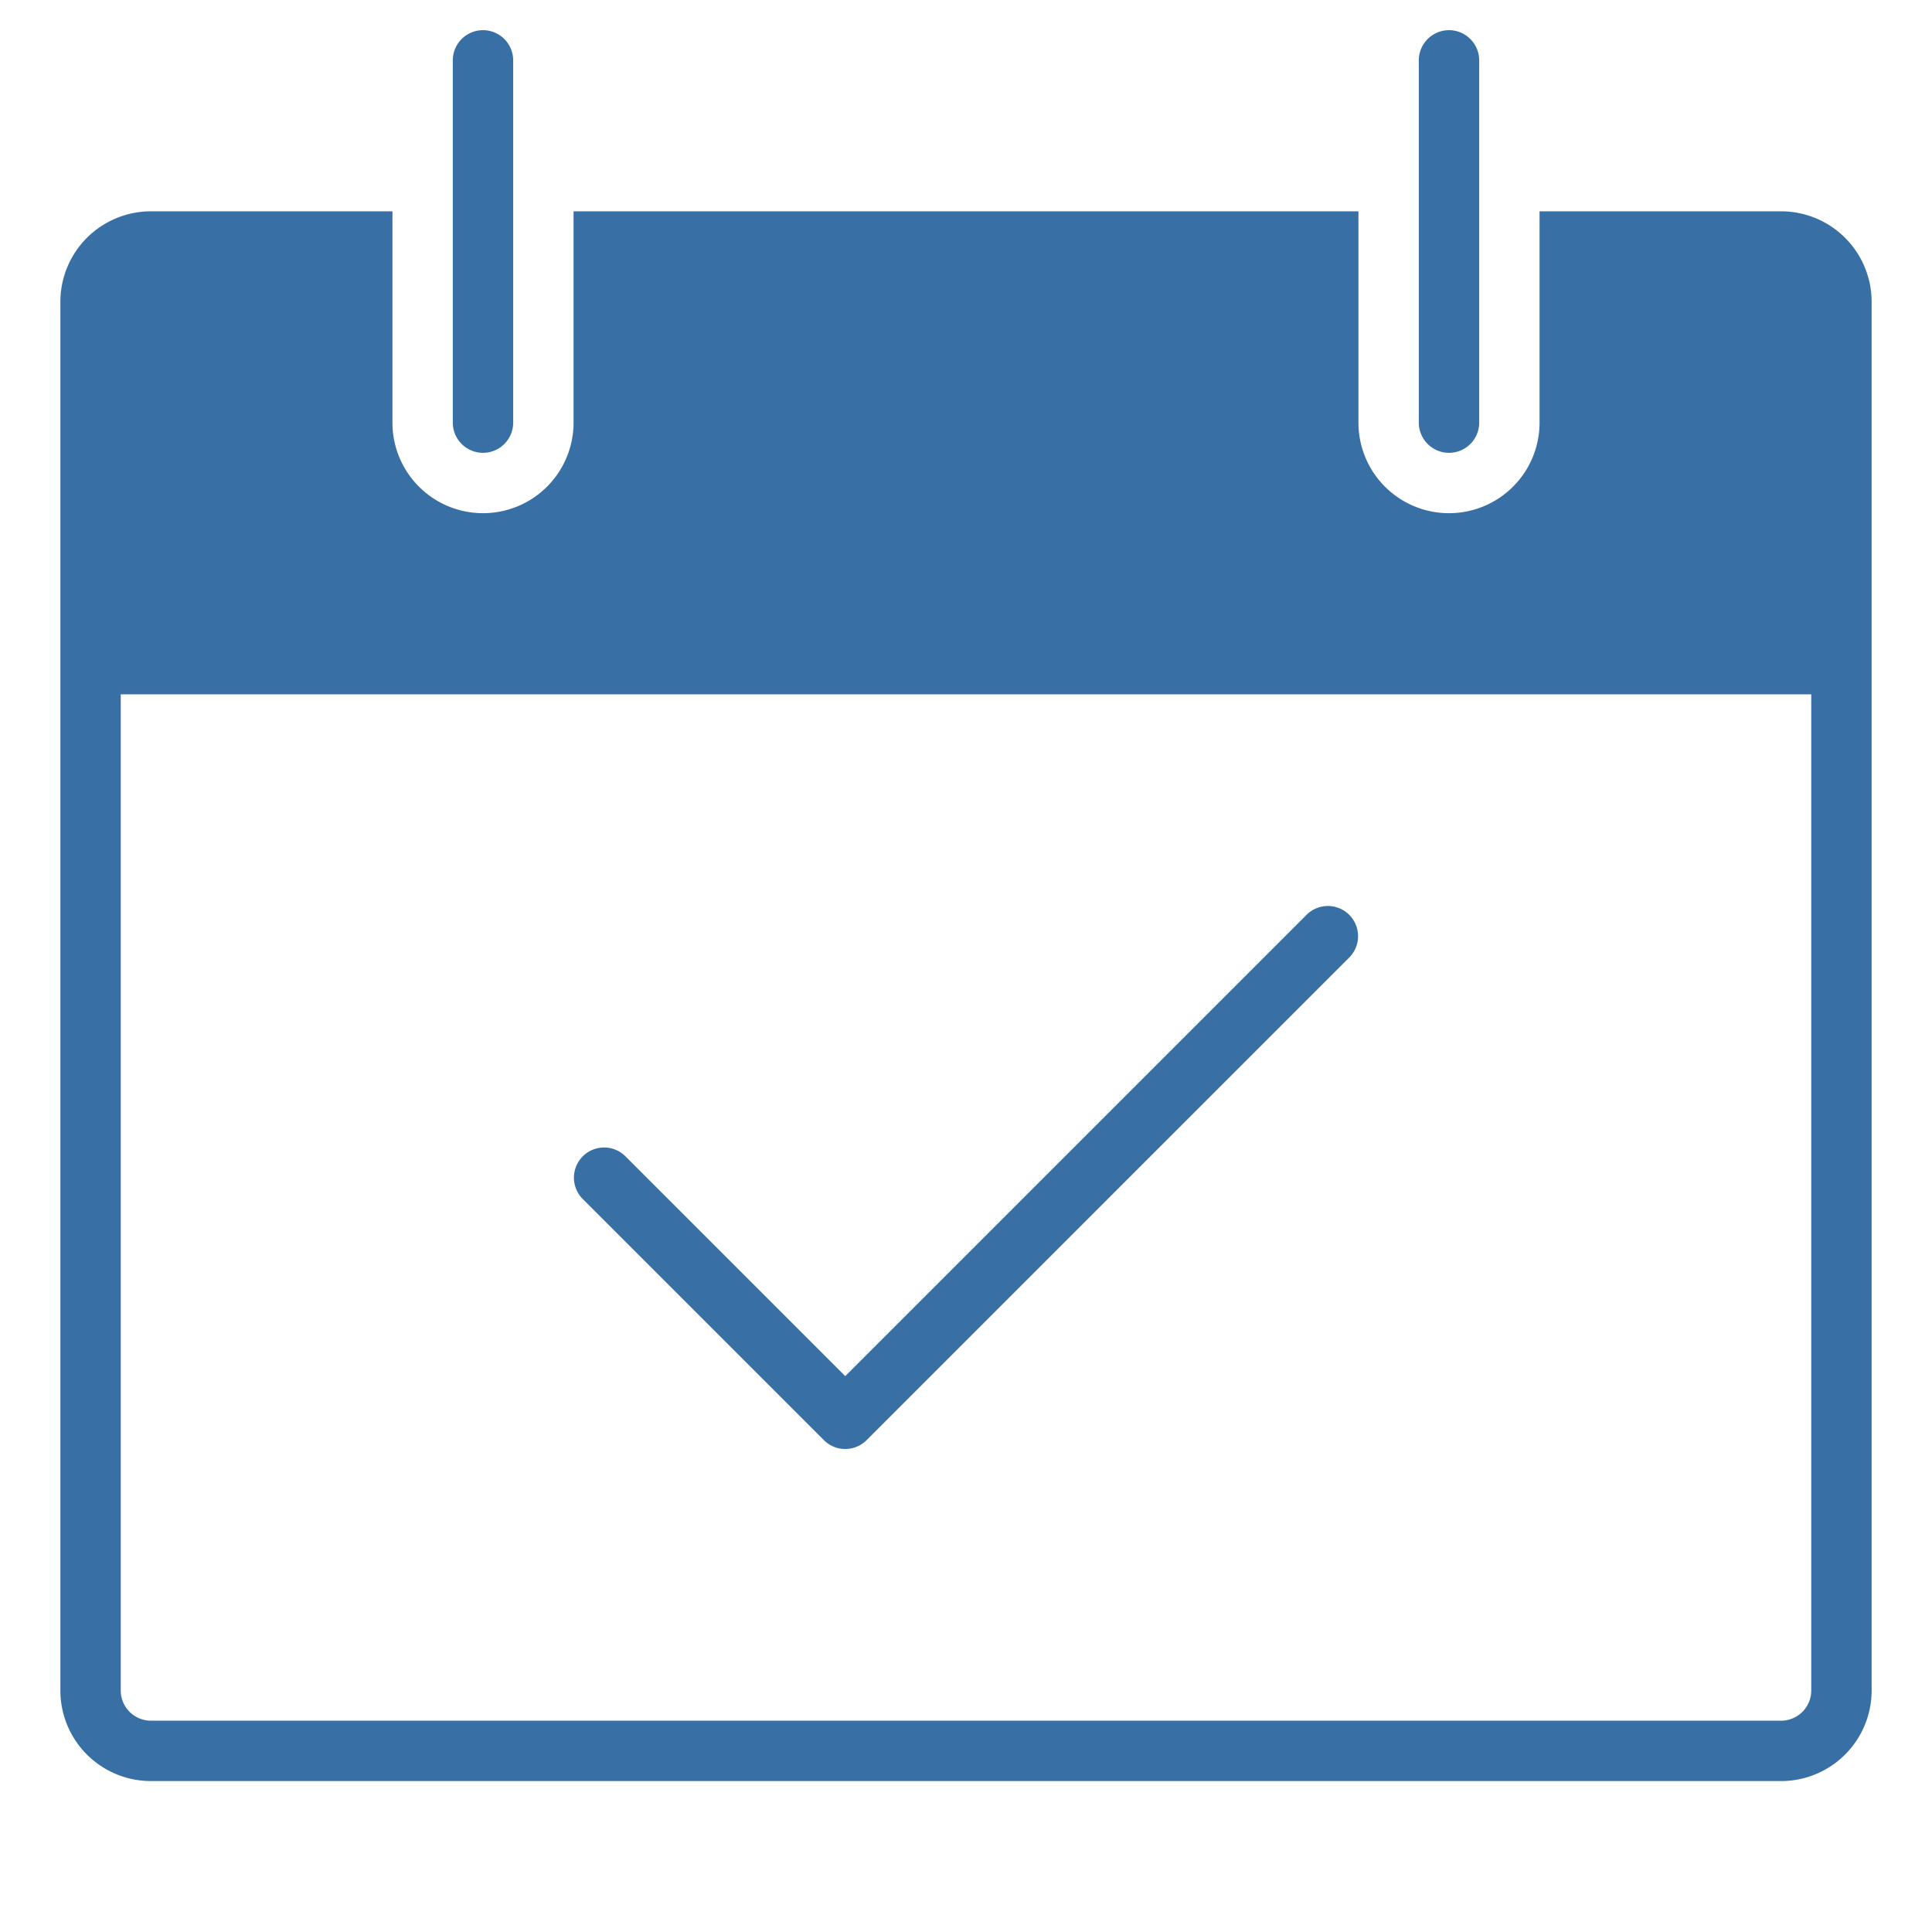 <svg xmlns="http://www.w3.org/2000/svg" width="64" height="64" viewBox="0 0 64 64"><g class="nc-icon-wrapper" fill="#386fa4"><path data-color="color-2" d="M44.707,31.707l-16,16a1,1,0,0,1-1.414,0l-8-8a1,1,0,0,1,1.414-1.414L28,45.586,43.293,30.293a1,1,0,0,1,1.414,1.414Z"></path><path data-color="color-2" d="M16,15a1,1,0,0,1-1-1V2a1,1,0,0,1,2,0V14A1,1,0,0,1,16,15Z"></path><path d="M59,7H51v7a3,3,0,0,1-6,0V7H19v7a3,3,0,0,1-6,0V7H5a3,3,0,0,0-3,3V56a3,3,0,0,0,3,3H59a3,3,0,0,0,3-3V10A3,3,0,0,0,59,7Zm1,49a1,1,0,0,1-1,1H5a1,1,0,0,1-1-1V23H60Z" fill="#386fa4"></path><path data-color="color-2" d="M48,15a1,1,0,0,1-1-1V2a1,1,0,0,1,2,0V14A1,1,0,0,1,48,15Z"></path></g></svg>
